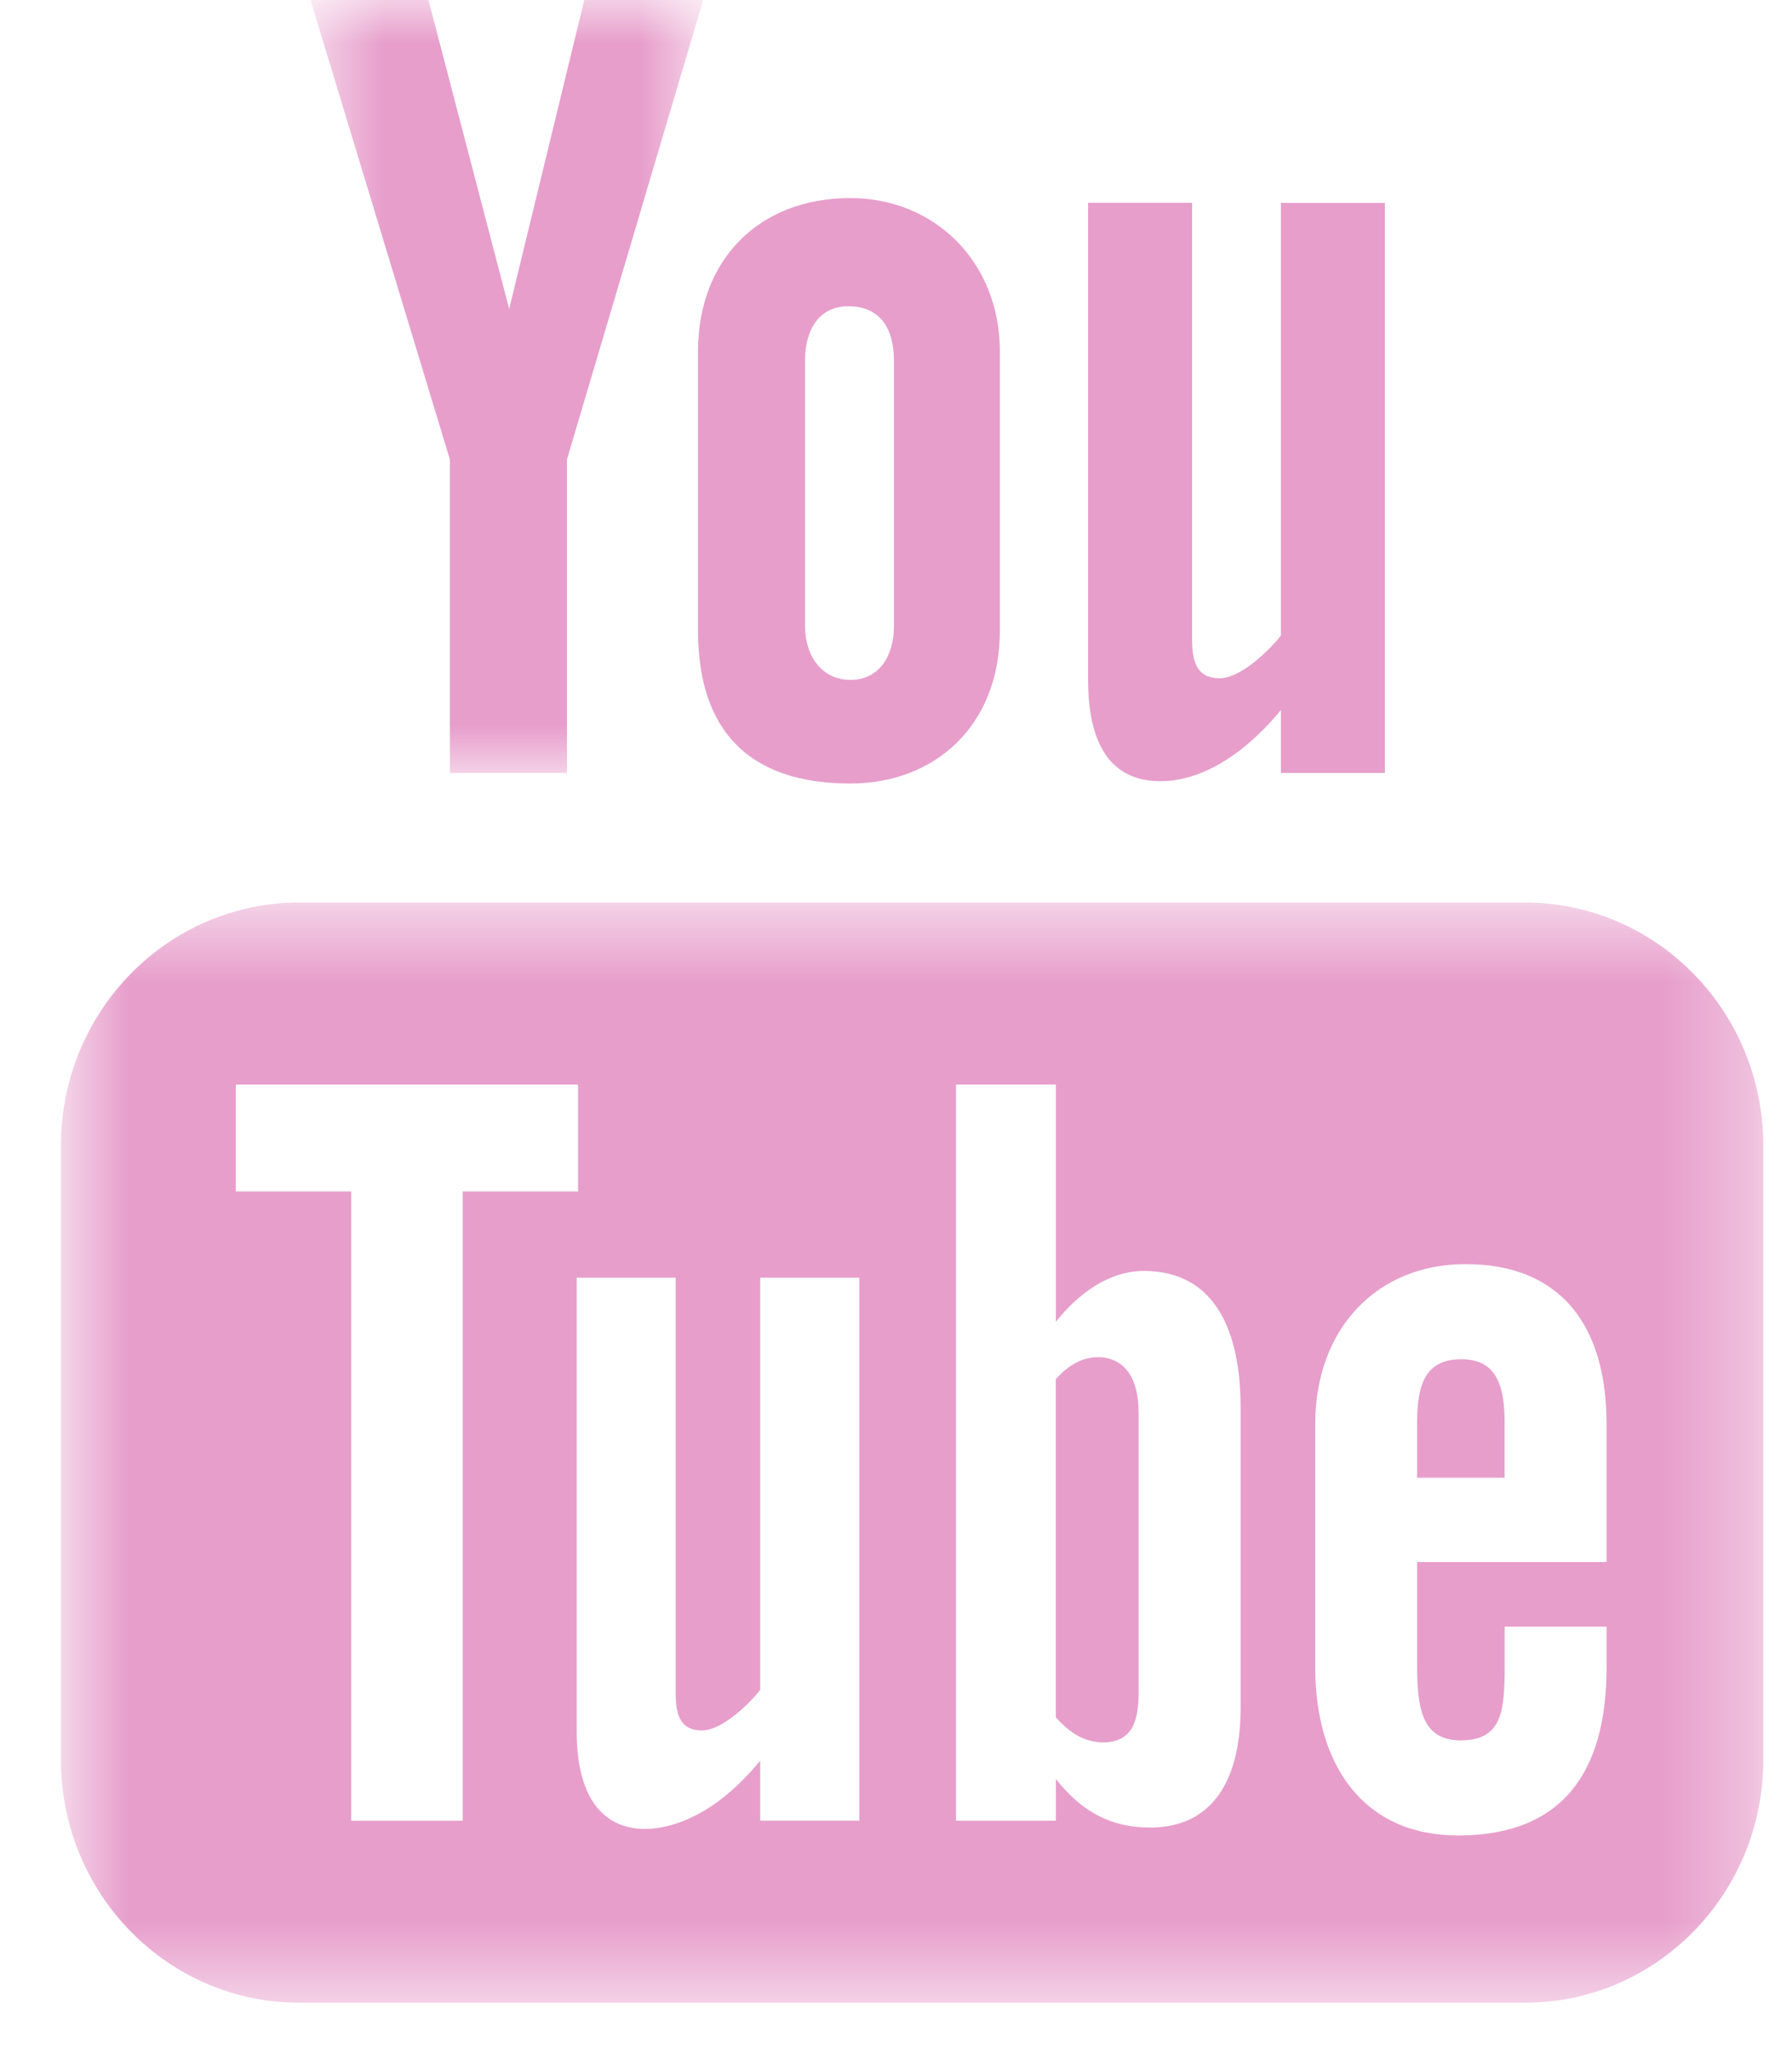 <svg width="21" height="24" viewBox="0 0 21 24" fill="none" xmlns="http://www.w3.org/2000/svg">
<path fill-rule="evenodd" clip-rule="evenodd" d="M13.602 9.15C13.971 9.15 14.482 8.955 15.011 8.316V9.053H16.229V2.376H15.011V7.443C14.862 7.633 14.532 7.944 14.294 7.944C14.033 7.944 13.97 7.763 13.97 7.495V2.375H12.751V7.957C12.751 8.616 12.949 9.15 13.602 9.15Z" fill="#E79ECB"/>
<path fill-rule="evenodd" clip-rule="evenodd" d="M9.434 4.224C9.434 3.859 9.6 3.587 9.942 3.587C10.316 3.587 10.476 3.851 10.476 4.224V7.331C10.476 7.695 10.294 7.963 9.966 7.963C9.63 7.963 9.434 7.683 9.434 7.331V4.224ZM8.18 7.387C8.18 8.564 8.784 9.177 9.965 9.177C10.946 9.177 11.717 8.509 11.717 7.387V4.115C11.717 3.069 10.954 2.32 9.965 2.32C8.892 2.32 8.18 3.043 8.18 4.115V7.387Z" fill="#E79ECB"/>
<mask id="mask0" mask-type="alpha" maskUnits="userSpaceOnUse" x="3" y="0" width="6" height="10">
<path fill-rule="evenodd" clip-rule="evenodd" d="M3.641 0H8.242V9.052H3.641V0Z" fill="white"/>
</mask>
<g mask="url(#mask0)">
<path fill-rule="evenodd" clip-rule="evenodd" d="M5.272 9.053H6.644V5.381L8.241 0H6.847L5.967 3.618L5.021 0H3.639L5.272 5.381V9.053Z" fill="#E79ECB"/>
</g>
<mask id="mask1" mask-type="alpha" maskUnits="userSpaceOnUse" x="0" y="10" width="21" height="14">
<path fill-rule="evenodd" clip-rule="evenodd" d="M0.714 10.571H20.664V23.456H0.714V10.571Z" fill="white"/>
</mask>
<g mask="url(#mask1)">
<path fill-rule="evenodd" clip-rule="evenodd" d="M18.827 18.295H16.607V19.494C16.607 19.971 16.646 20.384 17.114 20.384C17.604 20.384 17.633 20.048 17.633 19.494V19.052H18.827V19.53C18.827 20.756 18.31 21.498 17.087 21.498C15.979 21.498 15.413 20.675 15.413 19.53V16.676C15.413 15.571 16.128 14.806 17.175 14.806C18.289 14.806 18.827 15.526 18.827 16.676V18.295ZM14.538 20.007C14.538 20.794 14.249 21.405 13.476 21.405C13.052 21.405 12.697 21.247 12.374 20.837V21.325H11.203V12.703H12.374V15.48C12.635 15.154 12.991 14.886 13.405 14.886C14.255 14.886 14.538 15.617 14.538 16.479V20.007ZM10.07 21.324H8.909V20.623C8.695 20.881 8.472 21.078 8.242 21.214C7.616 21.579 6.758 21.572 6.758 20.28V14.965H7.918V19.839C7.918 20.096 7.979 20.268 8.227 20.268C8.453 20.268 8.768 19.973 8.909 19.792V14.965H10.07V21.324ZM5.422 21.325H4.115V13.955H2.763V12.703H6.774V13.955H5.422V21.325ZM17.87 10.571H3.507C1.964 10.571 0.714 11.846 0.714 13.419V20.61C0.714 22.182 1.964 23.457 3.507 23.457H17.87C19.413 23.457 20.664 22.182 20.664 20.61V13.419C20.664 11.846 19.413 10.571 17.87 10.571Z" fill="#E79ECB"/>
</g>
<path fill-rule="evenodd" clip-rule="evenodd" d="M17.125 15.92C16.695 15.92 16.607 16.228 16.607 16.665V17.308H17.632V16.665C17.632 16.235 17.542 15.92 17.125 15.92Z" fill="#E79ECB"/>
<path fill-rule="evenodd" clip-rule="evenodd" d="M12.613 15.959C12.531 16.001 12.452 16.065 12.373 16.153V20.115C12.468 20.219 12.559 20.294 12.648 20.339C12.837 20.436 13.114 20.445 13.241 20.274C13.309 20.185 13.343 20.039 13.343 19.836V16.552C13.343 16.337 13.3 16.174 13.218 16.064C13.079 15.874 12.816 15.854 12.613 15.959Z" fill="#E79ECB"/>
</svg>
